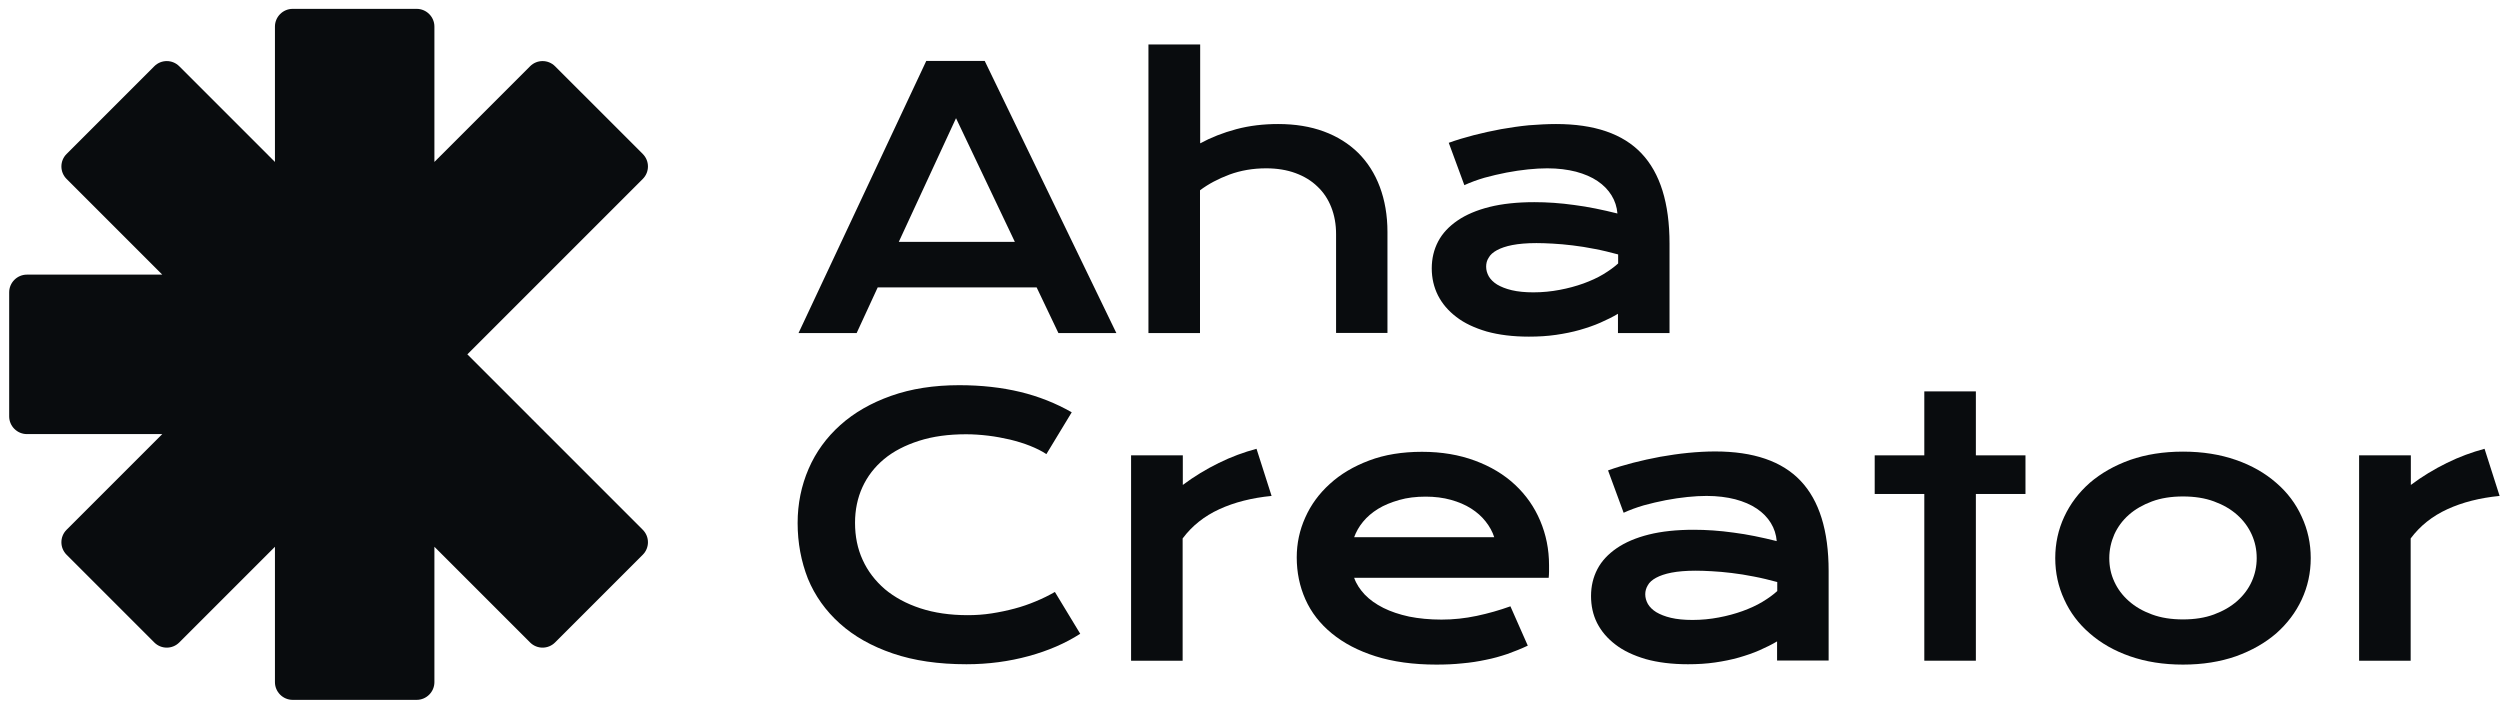<svg width="4233" height="1200" viewBox="0 0 4233 1200" fill="none" xmlns="http://www.w3.org/2000/svg">
<path d="M1568.34 103.2H1667.34L1890.24 564H1792.14L1755.24 486.6H1486.14L1450.44 564H1352.04L1568.34 103.2ZM1718.34 409.5L1618.74 200.1L1521.84 409.5H1718.34Z" fill="#090C0E"/>
<path d="M1944.84 75.3H2032.14V242.7C2050.44 232.8 2070.84 224.7 2093.34 218.7C2115.84 212.7 2139.54 210 2164.14 210C2192.94 210 2218.74 214.2 2241.54 222.6C2264.34 231 2283.84 243.3 2299.74 258.9C2315.64 274.8 2327.94 294 2336.34 316.5C2344.74 339 2349.24 364.5 2349.24 392.7V563.7H2262.24V396.3C2262.24 379.8 2259.54 364.8 2254.14 351C2248.74 337.2 2240.94 325.5 2230.74 315.9C2220.54 306 2208.24 298.5 2193.54 293.1C2178.84 287.7 2162.34 285 2143.74 285C2121.54 285 2100.84 288.6 2081.94 295.5C2062.74 302.7 2046.24 311.4 2031.84 322.2V564H1944.54V75.3H1944.84Z" fill="#090C0E"/>
<path d="M2424.24 454.5C2424.24 437.7 2427.84 422.7 2435.04 408.9C2442.24 395.1 2453.34 383.4 2467.74 373.5C2482.14 363.6 2500.44 355.8 2522.04 350.4C2543.64 345 2569.14 342.3 2597.94 342.3C2619.24 342.3 2642.04 343.8 2665.44 347.1C2689.14 350.1 2713.44 355.2 2738.64 361.5C2737.74 350.4 2734.44 340.2 2728.74 330.9C2723.04 321.6 2715.24 313.5 2705.04 306.6C2694.84 299.7 2682.84 294.6 2668.44 290.7C2654.34 287.1 2638.14 285 2619.84 285C2609.94 285 2599.14 285.6 2587.44 286.8C2575.74 288 2563.44 289.8 2550.84 292.2C2538.24 294.6 2525.94 297.6 2513.64 300.9C2501.34 304.5 2489.94 308.7 2479.44 313.5L2453.04 241.8C2466.24 237 2480.34 232.8 2495.34 228.9C2510.34 225 2525.64 221.7 2541.54 218.7C2557.14 216 2573.04 213.6 2588.64 212.1C2604.54 210.9 2619.84 210 2634.54 210C2699.64 210 2747.94 226.5 2779.44 259.8C2810.94 293.1 2826.84 343.8 2826.84 412.5V564H2739.54V531.3C2730.54 536.7 2720.64 541.5 2709.84 546.3C2699.04 551.1 2687.34 555 2675.04 558.6C2662.44 562.2 2648.94 564.9 2634.54 567C2620.14 569.1 2604.84 570 2588.64 570C2561.64 570 2537.64 567 2517.24 561.3C2496.84 555.3 2479.44 547.2 2465.94 536.7C2452.14 526.2 2441.94 514.2 2434.74 500.1C2427.84 486.3 2424.24 471 2424.24 454.5ZM2516.34 451.5C2516.34 457.2 2517.84 462.6 2520.84 468C2523.84 473.1 2528.64 477.9 2534.94 481.8C2541.54 485.7 2549.64 489 2559.84 491.4C2570.04 493.8 2582.04 495 2596.44 495C2611.74 495 2626.74 493.5 2640.84 490.8C2655.24 488.1 2668.44 484.5 2681.04 480C2693.34 475.5 2704.74 470.4 2714.64 464.4C2724.54 458.4 2732.94 452.4 2739.84 446.1V430.8C2726.34 427.2 2713.14 423.9 2700.24 421.5C2687.04 418.8 2674.74 417 2662.74 415.5C2650.74 414 2639.64 413.1 2629.14 412.5C2618.64 411.9 2609.34 411.6 2601.54 411.6C2585.34 411.6 2571.54 412.8 2560.74 414.9C2549.94 417 2541.24 420 2534.64 423.6C2528.04 427.2 2523.24 431.4 2520.54 436.5C2517.54 441 2516.34 446.1 2516.34 451.5Z" fill="#090C0E"/>
<path d="M1350.54 885.6C1350.54 852.9 1356.84 822.3 1369.14 793.8C1381.44 765.3 1399.44 740.7 1422.84 719.7C1446.24 698.7 1475.04 682.2 1508.94 670.2C1542.84 658.2 1581.24 652.2 1624.14 652.2C1661.64 652.2 1696.14 656.1 1727.34 663.6C1758.54 671.1 1787.94 682.8 1814.64 698.1L1771.74 768.9C1763.64 763.5 1754.34 759 1743.84 754.8C1733.34 750.6 1722.24 747.3 1710.24 744.3C1698.24 741.6 1685.94 739.2 1673.34 737.7C1660.74 736.2 1648.14 735.3 1635.84 735.3C1605.84 735.3 1579.44 738.9 1556.04 746.4C1532.64 753.9 1512.84 764.1 1496.94 777.3C1481.04 790.5 1468.74 806.4 1460.34 824.7C1451.94 843 1447.74 863.4 1447.74 885.3C1447.74 908.1 1451.94 929.1 1460.64 948C1469.34 967.2 1481.94 983.4 1498.14 997.5C1514.64 1011.3 1534.44 1022.1 1558.14 1029.9C1581.84 1037.7 1608.54 1041.6 1638.54 1041.6C1652.04 1041.6 1665.54 1040.7 1679.04 1038.6C1692.54 1036.5 1705.44 1033.8 1717.74 1030.5C1730.34 1027.2 1742.34 1023 1753.74 1018.2C1765.44 1013.4 1776.24 1008 1786.14 1002.3L1829.04 1073.1C1803.84 1089.3 1774.74 1101.9 1741.74 1110.9C1708.74 1119.9 1673.64 1124.7 1636.44 1124.7C1589.04 1124.7 1547.64 1118.7 1511.64 1106.4C1475.64 1094.1 1445.94 1077.3 1421.94 1055.7C1397.94 1034.1 1379.94 1008.9 1367.94 979.8C1356.54 950.7 1350.54 919.2 1350.54 885.6Z" fill="#090C0E"/>
<path d="M1915.44 771H2002.74V821.1C2021.94 806.7 2042.34 794.4 2063.64 783.9C2084.94 773.4 2106.24 765.6 2127.54 759.9L2153.04 839.7C2119.44 843 2090.04 850.5 2064.54 862.2C2039.04 873.9 2018.34 890.4 2002.44 911.7V1118.7H1915.14V771H1915.44Z" fill="#090C0E"/>
<path d="M2195.64 943.8C2195.64 920.1 2200.44 897.6 2210.04 876.3C2219.64 854.7 2233.44 835.8 2251.74 819.3C2269.74 802.8 2291.94 789.6 2318.34 779.7C2344.44 769.8 2374.44 765 2407.74 765C2441.04 765 2470.74 770.1 2497.44 780C2524.14 789.9 2546.64 803.4 2565.24 820.8C2583.84 838.2 2597.94 858.3 2607.84 881.7C2617.74 905.1 2622.84 930 2622.84 957C2622.84 960.3 2622.84 963.9 2622.84 967.8C2622.84 971.7 2622.54 975 2622.24 978.3H2292.84C2296.44 988.8 2302.74 998.1 2310.84 1006.8C2319.24 1015.5 2329.74 1023 2342.34 1029.3C2354.94 1035.6 2369.34 1040.4 2385.84 1044C2402.34 1047.3 2420.64 1049.1 2440.74 1049.1C2460.84 1049.1 2480.64 1047 2500.44 1042.8C2520.24 1038.6 2539.14 1033.2 2557.44 1026.6L2586.84 1093.2C2575.44 1098.6 2564.04 1103.1 2552.34 1107.3C2540.64 1111.2 2528.34 1114.8 2515.74 1117.2C2503.14 1119.9 2489.94 1122 2475.84 1123.2C2462.04 1124.7 2447.34 1125.3 2432.04 1125.3C2393.04 1125.3 2358.54 1120.5 2329.14 1111.2C2299.74 1101.9 2275.14 1089 2255.04 1072.5C2235.24 1056.3 2220.24 1037.1 2210.34 1014.9C2200.44 992.7 2195.64 969 2195.64 943.8ZM2530.14 909.9C2527.14 900.3 2522.04 891.3 2515.44 882.9C2508.84 874.5 2500.74 867.3 2490.84 861C2480.94 854.7 2469.54 849.9 2456.64 846.3C2443.74 842.7 2429.34 840.9 2414.04 840.9C2397.54 840.9 2382.54 842.7 2369.04 846.6C2355.54 850.5 2343.54 855.3 2333.34 861.6C2323.14 867.9 2314.74 875.1 2307.84 883.5C2300.94 891.9 2296.14 900.6 2292.84 909.6H2530.14V909.9Z" fill="#090C0E"/>
<path d="M2693.94 1009.2C2693.94 992.4 2697.54 977.4 2704.74 963.6C2711.94 949.8 2723.04 938.1 2737.44 928.2C2751.84 918.3 2770.14 910.5 2791.74 905.1C2813.34 899.7 2838.84 897 2867.64 897C2888.94 897 2911.74 898.5 2935.14 901.8C2958.84 904.8 2983.14 909.9 3008.34 916.2C3007.44 905.1 3004.14 894.9 2998.44 885.6C2992.74 876.3 2984.94 868.2 2974.74 861.3C2964.54 854.4 2952.54 849.3 2938.14 845.4C2924.04 841.8 2907.84 839.7 2889.54 839.7C2879.64 839.7 2868.84 840.3 2857.14 841.5C2845.44 842.7 2833.14 844.5 2820.54 846.9C2807.94 849.3 2795.64 852.3 2783.34 855.6C2771.04 859.2 2759.64 863.4 2749.14 868.2L2722.74 796.5C2735.94 791.7 2750.04 787.5 2765.04 783.6C2780.04 779.7 2795.34 776.4 2811.24 773.4C2826.84 770.7 2842.74 768.3 2858.34 766.8C2873.94 765.3 2889.24 764.4 2903.94 764.4C2969.04 764.4 3017.34 780.9 3048.84 814.2C3080.34 847.5 3096.24 898.2 3096.24 966.9V1118.4H3008.94V1086C2999.94 1091.4 2990.04 1096.2 2979.24 1101C2968.44 1105.8 2956.74 1109.7 2944.44 1113.3C2931.84 1116.9 2918.34 1119.6 2903.94 1121.7C2889.54 1123.8 2874.24 1124.7 2858.04 1124.7C2831.04 1124.7 2807.04 1121.7 2786.64 1116C2766.24 1110 2748.84 1101.9 2735.34 1091.4C2721.54 1080.9 2711.34 1068.9 2704.14 1054.8C2697.24 1041 2693.94 1025.7 2693.94 1009.2ZM2785.74 1006.2C2785.74 1011.9 2787.24 1017.3 2790.24 1022.7C2793.24 1027.8 2798.04 1032.6 2804.34 1036.5C2810.94 1040.4 2819.04 1043.7 2829.24 1046.1C2839.44 1048.5 2851.44 1049.7 2865.84 1049.7C2881.14 1049.7 2896.14 1048.2 2910.24 1045.5C2924.64 1042.8 2937.84 1039.2 2950.44 1034.7C2962.74 1030.2 2974.14 1025.1 2984.04 1019.1C2993.94 1013.1 3002.34 1007.1 3009.24 1000.8V985.5C2995.74 981.9 2982.54 978.6 2969.64 976.2C2956.44 973.5 2944.14 971.7 2932.14 970.2C2920.14 968.7 2909.04 967.8 2898.54 967.2C2888.04 966.6 2878.74 966.3 2870.94 966.3C2854.74 966.3 2840.94 967.5 2830.14 969.6C2819.34 971.7 2810.64 974.7 2804.04 978.3C2797.44 981.9 2792.64 986.1 2789.94 991.2C2787.24 995.7 2785.74 1000.8 2785.74 1006.2Z" fill="#090C0E"/>
<path d="M3258.24 836.4H3174.24V771H3258.24V662.7H3345.54V771H3429.54V836.4H3345.54V1118.7H3258.24V836.4Z" fill="#090C0E"/>
<path d="M3479.94 945C3479.94 920.1 3485.04 896.7 3495.24 874.8C3505.44 852.9 3519.84 834 3538.44 817.5C3557.34 801.3 3579.84 788.4 3606.54 778.8C3633.24 769.5 3662.94 764.7 3696.24 764.7C3729.54 764.7 3759.24 769.5 3785.94 778.8C3812.64 788.1 3835.14 801 3854.04 817.5C3872.94 833.7 3887.34 852.9 3897.24 874.8C3907.44 896.7 3912.54 920.1 3912.54 945C3912.54 969.9 3907.44 993.3 3897.24 1015.2C3887.04 1037.1 3872.64 1056 3854.04 1072.5C3835.14 1088.7 3812.64 1101.6 3785.94 1111.2C3759.24 1120.5 3729.54 1125.3 3696.24 1125.3C3662.94 1125.3 3633.24 1120.5 3606.54 1111.2C3579.84 1101.9 3557.34 1089 3538.44 1072.5C3519.54 1056.3 3505.14 1037.1 3495.24 1015.2C3485.04 993.3 3479.94 969.9 3479.94 945ZM3571.44 945C3571.44 959.1 3574.14 972.3 3579.84 984.6C3585.54 997.2 3593.64 1008 3604.44 1017.6C3615.24 1027.2 3628.14 1034.7 3643.74 1040.4C3659.04 1046.1 3676.74 1048.8 3696.24 1048.8C3715.74 1048.8 3733.44 1046.1 3748.74 1040.4C3764.04 1034.7 3777.24 1027.2 3788.04 1017.6C3798.84 1008 3806.94 997.2 3812.64 984.6C3818.34 972 3821.04 958.8 3821.04 945C3821.04 930.9 3818.34 917.7 3812.64 905.1C3806.94 892.5 3798.84 881.4 3788.04 871.8C3777.24 862.2 3764.34 854.7 3748.74 849C3733.44 843.3 3715.74 840.6 3696.24 840.6C3676.74 840.6 3659.04 843.3 3643.74 849C3628.44 854.7 3615.24 862.2 3604.44 871.8C3593.64 881.4 3585.54 892.5 3579.84 905.1C3574.44 917.7 3571.44 930.9 3571.44 945Z" fill="#090C0E"/>
<path d="M3994.74 771H4082.04V821.1C4101.24 806.7 4121.64 794.4 4142.94 783.9C4164.24 773.4 4185.54 765.6 4206.84 759.9L4232.34 839.7C4198.74 843 4169.34 850.5 4143.84 862.2C4118.34 873.9 4097.64 890.4 4081.74 911.7V1118.7H3994.44V771H3994.74Z" fill="#090C0E"/>
<path d="M791.335 600L1088.34 303C1100.04 291.3 1100.04 272.4 1088.34 260.7L939.835 112.2C928.135 100.5 909.235 100.5 897.535 112.2L735.535 274.2V45C735.535 28.5 722.035 15 705.535 15H495.535C479.035 15 465.535 28.5 465.535 45V274.2L303.535 112.2C291.835 100.5 272.935 100.5 261.235 112.2L112.736 260.7C101.036 272.4 101.036 291.3 112.736 303L274.735 465H45.535C29.035 465 15.536 478.5 15.536 495V705C15.536 721.5 29.035 735 45.535 735H274.735L112.736 897C101.036 908.7 101.036 927.6 112.736 939.3L261.235 1087.8C272.935 1099.5 291.835 1099.5 303.535 1087.8L465.535 925.8V1155C465.535 1171.5 479.035 1185 495.535 1185H705.535C722.035 1185 735.535 1171.5 735.535 1155V925.8L897.535 1087.8C909.235 1099.5 928.135 1099.5 939.835 1087.8L1088.34 939.3C1100.04 927.6 1100.04 908.7 1088.34 897L791.335 600Z" fill="#090C0E"/>
</svg>
